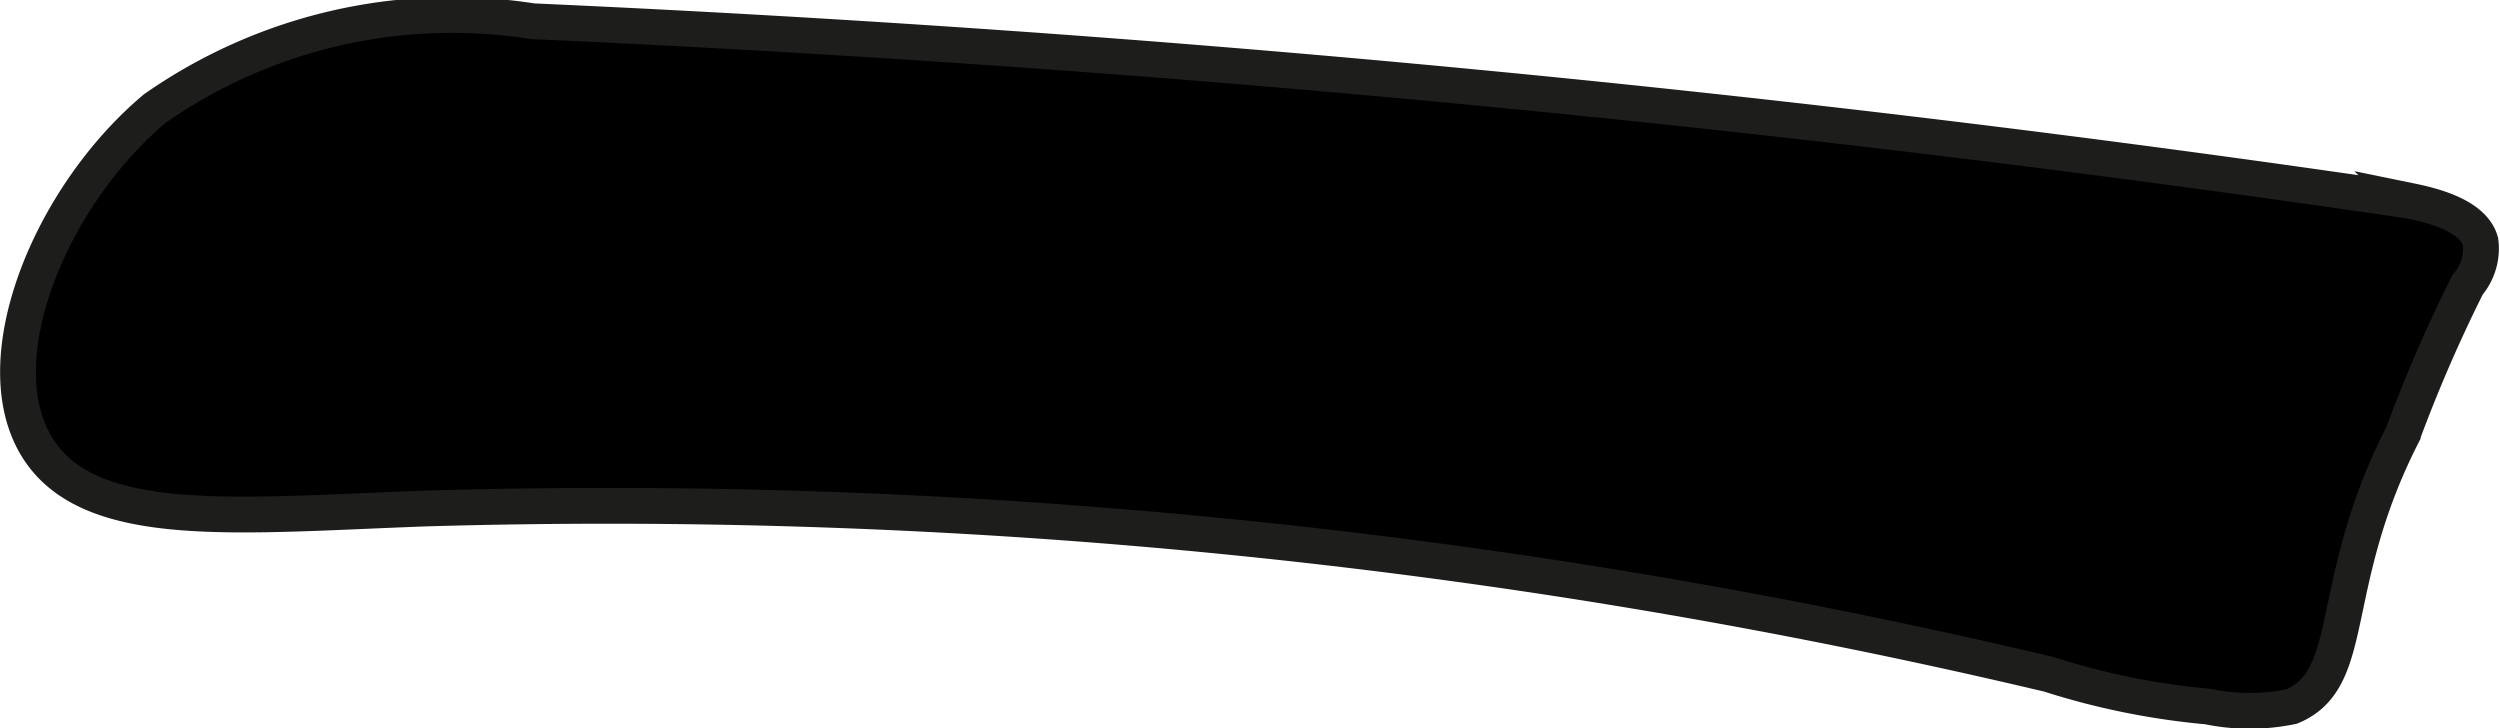 <?xml version="1.0" encoding="UTF-8"?>
<svg xmlns="http://www.w3.org/2000/svg"
     version="1.1"
     width="3.696mm"
     height="1.077mm"
     viewBox="0 0 10.476 3.053">
   <defs>
      <style type="text/css"><![CDATA[
      .a {
        stroke: #1d1d1b;
        stroke-miterlimit: 10;
        stroke-width: 0.15px;
      }
    ]]></style>
   </defs>
   <path class="a"
         d="M2.231.089A2.175,2.175,0,0,0,.648.455C.209.824-.072,1.51.156,1.876c.22.353.834.284,1.628.255a26.168,26.168,0,0,1,6.802.695,3.093,3.093,0,0,0,.666.135.862.862,0,0,0,.351,0c.28-.116.143-.509.466-1.141a6.192,6.192,0,0,1,.272-.627.233.233,0,0,0,.054-.181c-.032-.115-.221-.155-.299-.171A78.069,78.069,0,0,0,2.231.089Z"/>
</svg>
